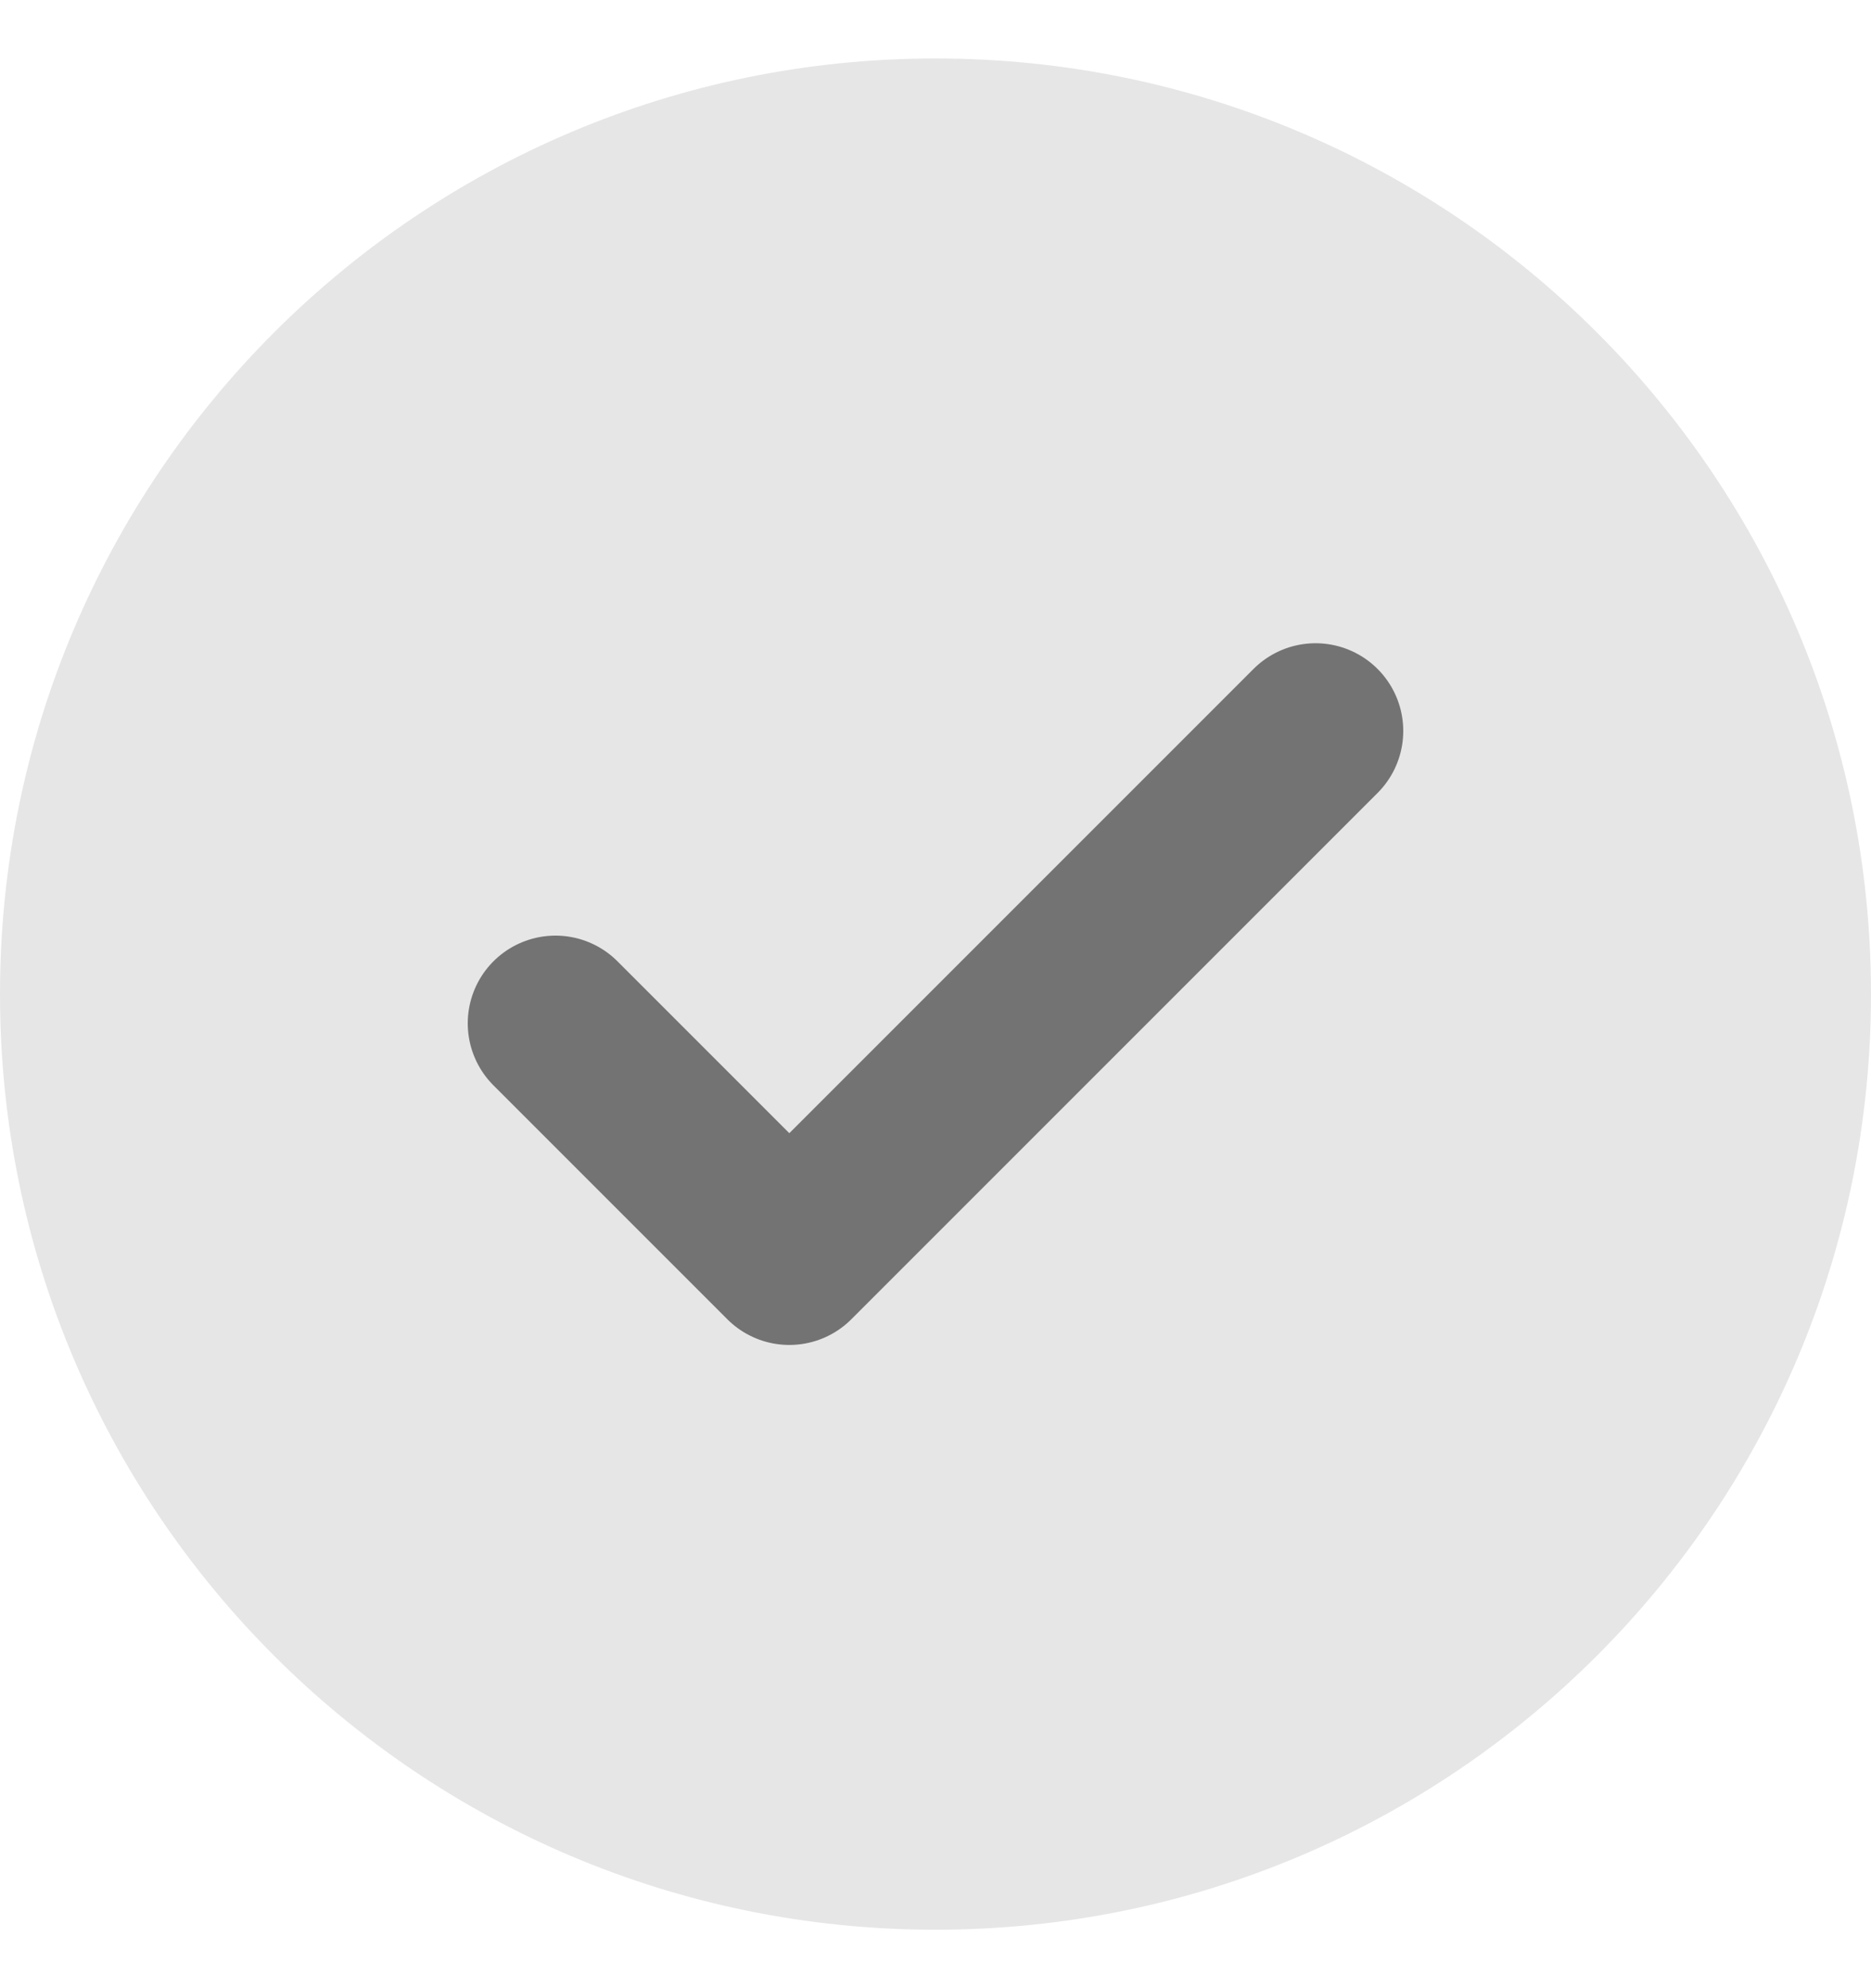<svg width="16" height="17" viewBox="0 0 16 17" fill="none" xmlns="http://www.w3.org/2000/svg">
<path d="M0 8.5C0 4.082 3.582 0.5 8 0.5C12.418 0.5 16 4.082 16 8.5C16 12.918 12.418 16.5 8 16.5C3.582 16.5 0 12.918 0 8.5Z" fill="black" fill-opacity="0.1"/>
<path d="M4.75 8.75L6.75 10.75L11.25 6.25" stroke="black" stroke-opacity="0.5" stroke-width="1.5" stroke-linecap="round" stroke-linejoin="round"/>
</svg>
